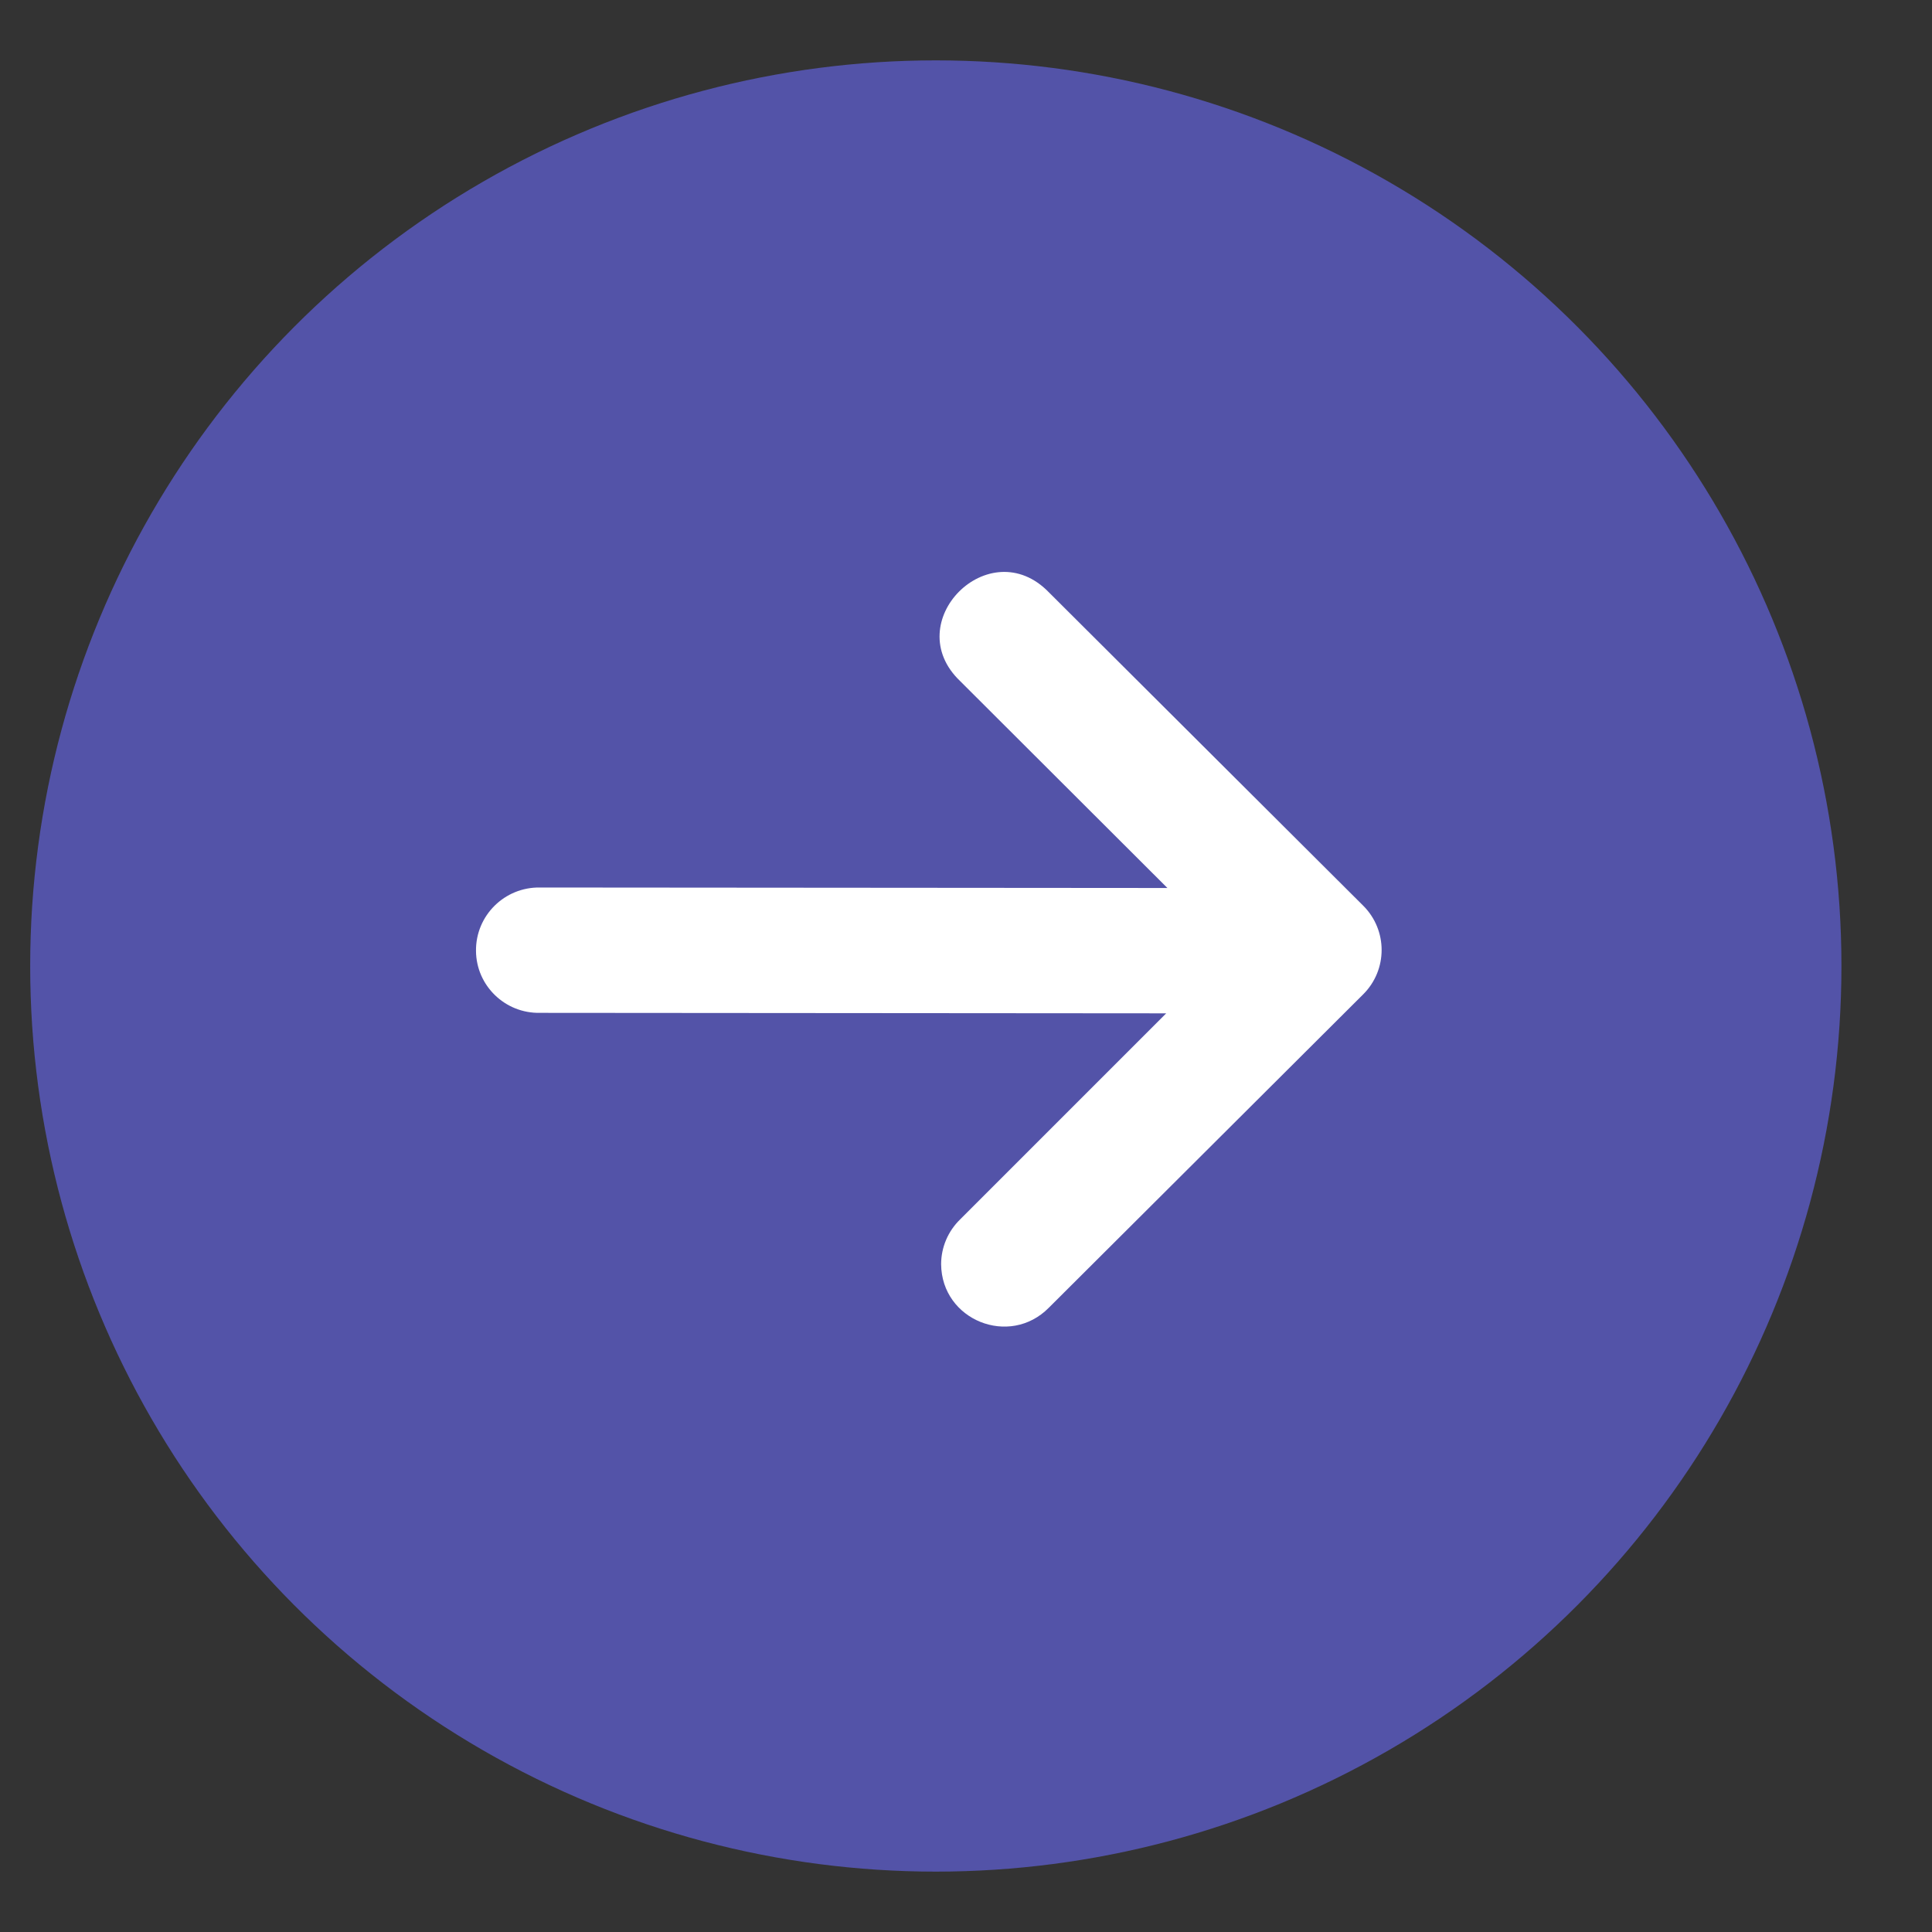 <svg width="16" height="16" viewBox="0 0 16 16" fill="none" xmlns="http://www.w3.org/2000/svg">
<rect x="0" y="0" width="16" height="16" fill="#333333" stroke="none"/>
<circle cx="7.75" cy="8" r="7.5" fill="#5353A8"/>
<path d="M4.472 8.388L9.658 8.392L7.952 10.098C7.851 10.196 7.794 10.33 7.794 10.47C7.798 10.933 8.36 11.16 8.686 10.83L11.289 8.235C11.493 8.032 11.493 7.703 11.289 7.5L8.686 4.905C8.194 4.397 7.44 5.153 7.952 5.641L9.668 7.354L4.472 7.35C4.179 7.345 3.939 7.582 3.942 7.875C3.944 8.163 4.183 8.394 4.472 8.388Z" fill="white"/>
</svg>
